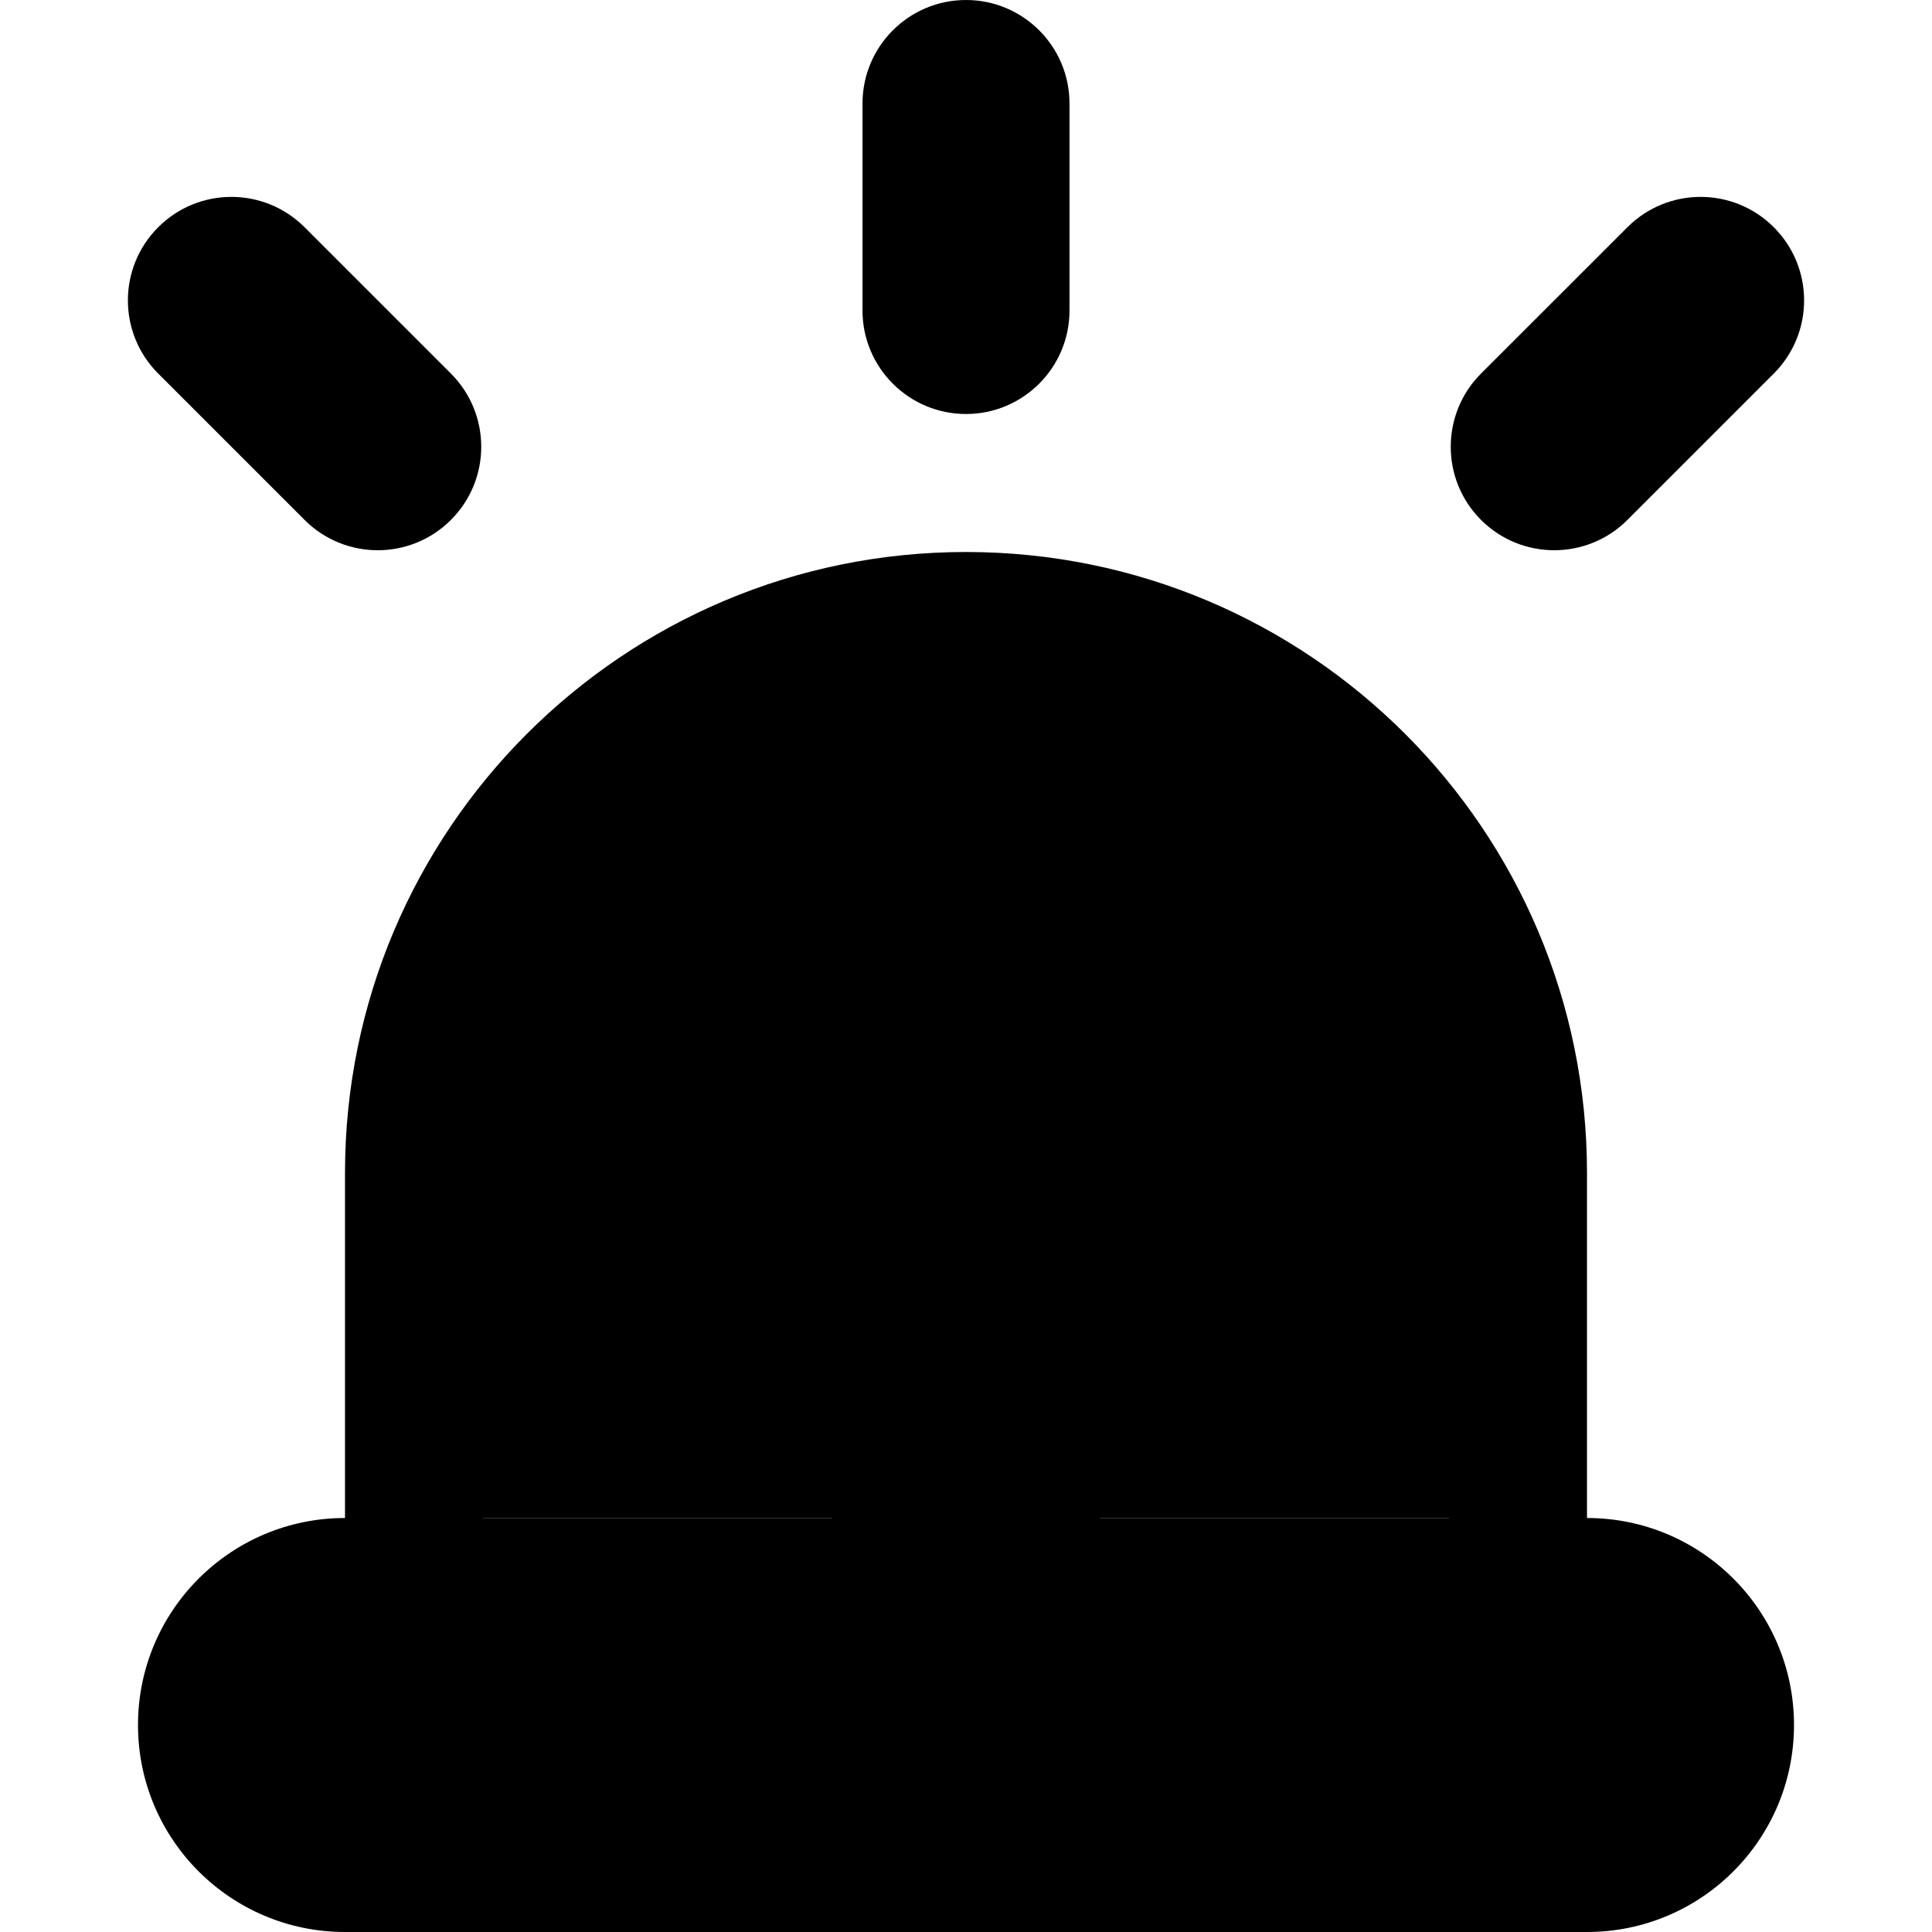 <svg width="28" height="28" viewBox="0 0 28 28" fill="none" xmlns="http://www.w3.org/2000/svg">
<path fill-rule="evenodd" clip-rule="evenodd" d="M7 22C7 22.552 6.552 23 6 23C5.448 23 5 22.552 5 22V17C5 12.029 9.029 8 14 8C18.971 8 23 12.029 23 17V22C23 22.552 22.552 23 22 23C21.448 23 21 22.552 21 22H7Z" fill="#31715B" style="fill:#31715B;fill:color(display-p3 0.192 0.443 0.357);fill-opacity:1;"/>
<path fill-rule="evenodd" clip-rule="evenodd" d="M15.5 1.5C15.5 0.672 14.828 0 14 0C13.172 0 12.5 0.672 12.5 1.5V4.5C12.5 5.328 13.172 6 14 6C14.828 6 15.5 5.328 15.5 4.5V1.5ZM16 16.5C16 15.395 15.105 14.5 14 14.5C12.895 14.5 12 15.395 12 16.5V21.5C12 21.673 12.022 21.84 12.063 22H5C3.343 22 2 23.343 2 25C2 26.657 3.343 28 5 28H23C24.657 28 26 26.657 26 25C26 23.343 24.657 22 23 22H15.937C15.978 21.84 16 21.673 16 21.5V16.5ZM25.707 3.293C26.293 3.879 26.293 4.828 25.707 5.414L23.586 7.535C23 8.121 22.05 8.121 21.464 7.535C20.879 6.95 20.879 6 21.464 5.414L23.586 3.293C24.172 2.707 25.121 2.707 25.707 3.293ZM2.293 5.414C1.707 4.828 1.707 3.879 2.293 3.293C2.879 2.707 3.828 2.707 4.414 3.293L6.535 5.414C7.121 6 7.121 6.95 6.535 7.535C5.95 8.121 5 8.121 4.414 7.535L2.293 5.414Z" fill="#FFD712" style="fill:#FFD712;fill:color(display-p3 1 0.843 0.071);fill-opacity:1;"/>
</svg>
